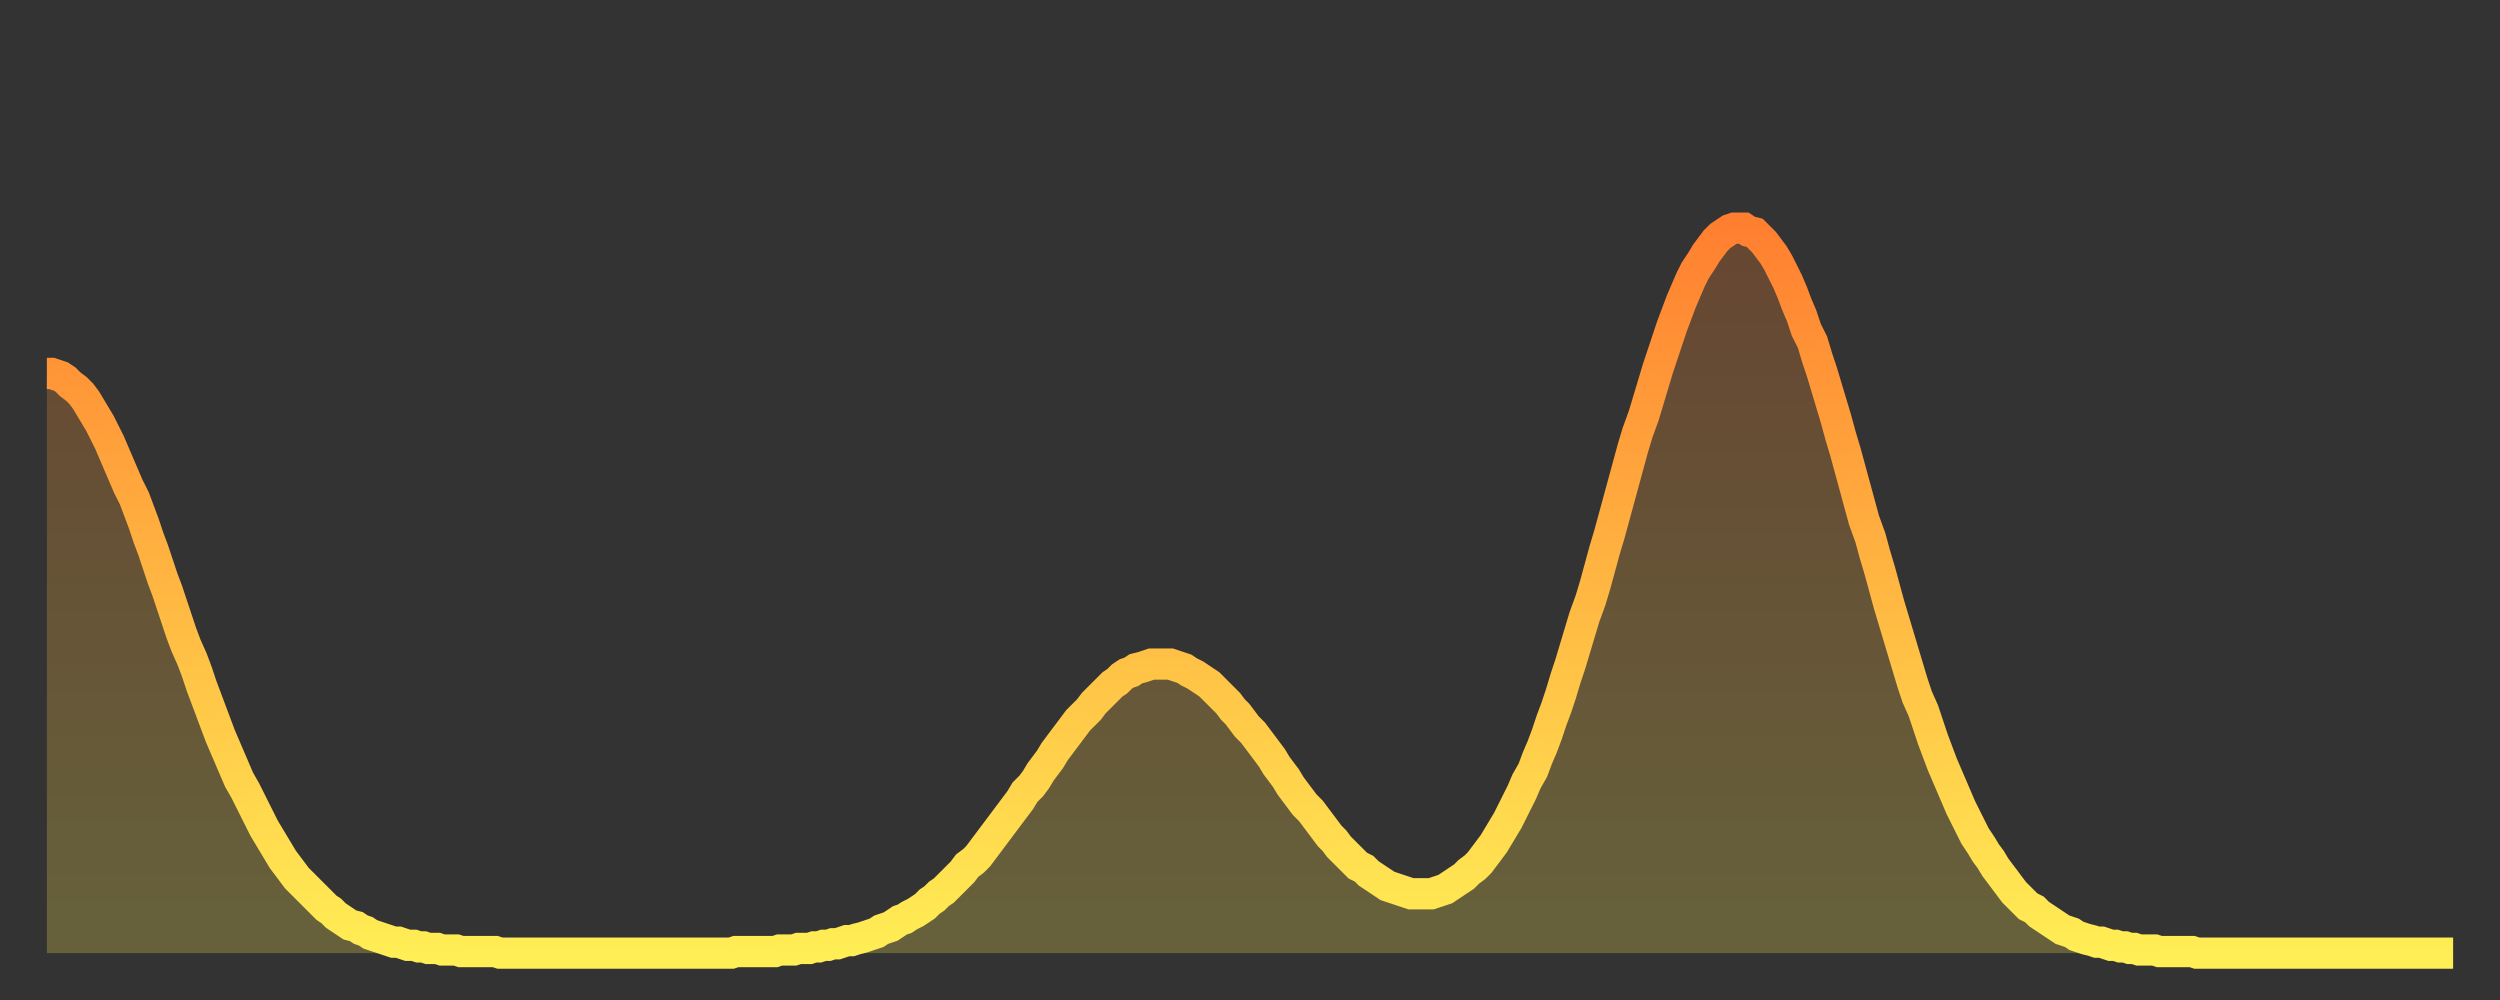 <?xml version="1.0" encoding="utf-8" ?>
<svg baseProfile="full" height="64" version="1.1" width="160" xmlns="http://www.w3.org/2000/svg" xmlns:ev="http://www.w3.org/2001/xml-events" xmlns:xlink="http://www.w3.org/1999/xlink"><rect width="100%" height="100%" fill="#333333" stroke="none"/><defs><linearGradient id="id198158" x1="0" x2="0" y1="0" y2="1"><stop offset="0%" stop-color="#ff7f30" /><stop offset="50%" stop-color="#ffb742" /><stop offset="100%" stop-color="#ffee55" /></linearGradient></defs><g transform="translate(3,3)"><g><path d="M 0.0 20.9 0.3 20.9 0.6 21.0 0.9 21.1 1.2 21.3 1.5 21.6 1.9 21.9 2.2 22.2 2.5 22.6 2.8 23.1 3.1 23.6 3.4 24.1 3.7 24.7 4.0 25.3 4.3 26.0 4.6 26.7 4.9 27.4 5.2 28.1 5.6 28.9 5.9 29.7 6.2 30.5 6.5 31.4 6.8 32.2 7.1 33.1 7.4 34.0 7.7 34.8 8.0 35.7 8.3 36.6 8.6 37.5 8.9 38.3 9.3 39.2 9.6 40.0 9.9 40.9 10.2 41.7 10.5 42.5 10.8 43.3 11.1 44.1 11.4 44.8 11.7 45.5 12.0 46.2 12.3 46.9 12.7 47.6 13.0 48.2 13.3 48.8 13.6 49.4 13.9 50.0 14.2 50.5 14.5 51.0 14.8 51.5 15.1 52.0 15.4 52.4 15.7 52.8 16.0 53.2 16.4 53.6 16.7 53.9 17.0 54.2 17.3 54.5 17.6 54.8 17.9 55.1 18.2 55.3 18.5 55.6 18.8 55.8 19.1 56.0 19.4 56.2 19.8 56.3 20.1 56.5 20.4 56.6 20.7 56.8 21.0 56.9 21.3 57.0 21.6 57.1 21.9 57.2 22.2 57.3 22.5 57.3 22.8 57.4 23.1 57.5 23.5 57.5 23.8 57.6 24.1 57.6 24.4 57.7 24.7 57.7 25.0 57.7 25.3 57.8 25.6 57.8 25.9 57.8 26.2 57.8 26.5 57.9 26.8 57.9 27.2 57.9 27.5 57.9 27.8 57.9 28.1 57.9 28.4 57.9 28.7 57.9 29.0 58.0 29.3 58.0 29.6 58.0 29.9 58.0 30.2 58.0 30.6 58.0 30.9 58.0 31.2 58.0 31.5 58.0 31.8 58.0 32.1 58.0 32.4 58.0 32.7 58.0 33.0 58.0 33.3 58.0 33.6 58.0 33.9 58.0 34.3 58.0 34.6 58.0 34.9 58.0 35.2 58.0 35.5 58.0 35.8 58.0 36.1 58.0 36.4 58.0 36.7 58.0 37.0 58.0 37.3 58.0 37.7 58.0 38.0 58.0 38.3 58.0 38.6 58.0 38.9 58.0 39.2 58.0 39.5 58.0 39.8 58.0 40.1 58.0 40.4 58.0 40.7 58.0 41.0 58.0 41.4 58.0 41.7 58.0 42.0 58.0 42.3 58.0 42.6 58.0 42.9 58.0 43.2 58.0 43.5 58.0 43.8 58.0 44.1 57.9 44.4 57.9 44.7 57.9 45.1 57.9 45.4 57.9 45.7 57.9 46.0 57.9 46.3 57.9 46.6 57.9 46.9 57.8 47.2 57.8 47.5 57.8 47.8 57.8 48.1 57.7 48.5 57.7 48.8 57.7 49.1 57.6 49.4 57.6 49.7 57.5 50.0 57.5 50.3 57.4 50.6 57.4 50.9 57.3 51.2 57.2 51.5 57.2 51.8 57.1 52.2 57.0 52.5 56.9 52.8 56.8 53.1 56.7 53.4 56.5 53.7 56.4 54.0 56.3 54.3 56.1 54.6 55.9 54.9 55.8 55.2 55.6 55.6 55.4 55.9 55.2 56.2 55.0 56.5 54.7 56.8 54.5 57.1 54.2 57.4 54.0 57.7 53.7 58.0 53.4 58.3 53.1 58.6 52.8 58.9 52.4 59.3 52.1 59.6 51.8 59.9 51.4 60.2 51.0 60.5 50.6 60.8 50.2 61.1 49.8 61.4 49.4 61.7 49.0 62.0 48.6 62.3 48.2 62.6 47.7 63.0 47.3 63.3 46.9 63.6 46.4 63.9 46.0 64.2 45.6 64.5 45.1 64.8 44.7 65.1 44.3 65.4 43.9 65.7 43.5 66.0 43.1 66.4 42.7 66.7 42.4 67.0 42.0 67.3 41.7 67.6 41.4 67.9 41.1 68.2 40.8 68.5 40.6 68.8 40.3 69.1 40.1 69.4 40.0 69.7 39.8 70.1 39.7 70.4 39.6 70.7 39.5 71.0 39.5 71.3 39.5 71.6 39.5 71.9 39.5 72.2 39.6 72.5 39.7 72.8 39.8 73.1 40.0 73.5 40.2 73.8 40.4 74.1 40.6 74.4 40.8 74.7 41.1 75.0 41.4 75.3 41.7 75.6 42.0 75.9 42.4 76.2 42.7 76.5 43.1 76.8 43.5 77.2 43.9 77.5 44.3 77.8 44.7 78.1 45.1 78.4 45.5 78.7 46.0 79.0 46.4 79.3 46.8 79.6 47.3 79.9 47.7 80.2 48.1 80.5 48.5 80.9 48.9 81.2 49.3 81.5 49.7 81.8 50.1 82.1 50.5 82.4 50.8 82.7 51.2 83.0 51.5 83.3 51.8 83.6 52.1 83.9 52.4 84.3 52.6 84.6 52.9 84.9 53.1 85.2 53.3 85.5 53.5 85.8 53.7 86.1 53.8 86.4 53.9 86.7 54.0 87.0 54.1 87.3 54.2 87.6 54.2 88.0 54.2 88.3 54.2 88.6 54.2 88.9 54.1 89.2 54.0 89.5 53.9 89.8 53.7 90.1 53.5 90.4 53.3 90.7 53.1 91.0 52.8 91.4 52.5 91.7 52.2 92.0 51.8 92.3 51.4 92.6 51.0 92.9 50.5 93.2 50.0 93.5 49.5 93.8 48.9 94.1 48.3 94.4 47.7 94.7 47.0 95.1 46.3 95.4 45.5 95.7 44.8 96.0 44.0 96.3 43.1 96.6 42.3 96.9 41.4 97.2 40.4 97.5 39.5 97.8 38.5 98.1 37.5 98.4 36.5 98.8 35.4 99.1 34.4 99.4 33.3 99.7 32.2 100.0 31.2 100.3 30.1 100.6 29.0 100.9 27.9 101.2 26.8 101.5 25.7 101.8 24.7 102.2 23.6 102.5 22.6 102.8 21.6 103.1 20.6 103.4 19.7 103.7 18.8 104.0 17.9 104.3 17.1 104.6 16.3 104.9 15.6 105.2 14.9 105.5 14.3 105.9 13.7 106.2 13.2 106.5 12.8 106.8 12.4 107.1 12.1 107.4 11.9 107.7 11.7 108.0 11.6 108.3 11.6 108.6 11.6 108.9 11.8 109.3 11.9 109.6 12.2 109.9 12.5 110.2 12.9 110.5 13.3 110.8 13.8 111.1 14.4 111.4 15.0 111.7 15.7 112.0 16.5 112.3 17.2 112.6 18.1 113.0 18.9 113.3 19.9 113.6 20.8 113.9 21.8 114.2 22.8 114.5 23.8 114.8 24.9 115.1 25.9 115.4 27.0 115.7 28.1 116.0 29.2 116.3 30.3 116.7 31.4 117.0 32.5 117.3 33.5 117.6 34.6 117.9 35.7 118.2 36.7 118.5 37.7 118.8 38.7 119.1 39.7 119.4 40.7 119.7 41.6 120.1 42.5 120.4 43.4 120.7 44.3 121.0 45.1 121.3 45.9 121.6 46.6 121.9 47.3 122.2 48.0 122.5 48.7 122.8 49.3 123.1 49.9 123.4 50.5 123.8 51.1 124.1 51.6 124.4 52.0 124.7 52.5 125.0 52.9 125.3 53.3 125.6 53.7 125.9 54.1 126.2 54.4 126.5 54.7 126.8 55.0 127.2 55.2 127.5 55.5 127.8 55.7 128.1 55.9 128.4 56.1 128.7 56.3 129.0 56.5 129.3 56.6 129.6 56.7 129.9 56.9 130.2 57.0 130.5 57.1 130.9 57.2 131.2 57.3 131.5 57.3 131.8 57.4 132.1 57.5 132.4 57.5 132.7 57.6 133.0 57.6 133.3 57.7 133.6 57.7 133.9 57.8 134.2 57.8 134.6 57.8 134.9 57.8 135.2 57.9 135.5 57.9 135.8 57.9 136.1 57.9 136.4 57.9 136.7 57.9 137.0 57.9 137.3 57.9 137.6 58.0 138.0 58.0 138.3 58.0 138.6 58.0 138.9 58.0 139.2 58.0 139.5 58.0 139.8 58.0 140.1 58.0 140.4 58.0 140.7 58.0 141.0 58.0 141.3 58.0 141.7 58.0 142.0 58.0 142.3 58.0 142.6 58.0 142.9 58.0 143.2 58.0 143.5 58.0 143.8 58.0 144.1 58.0 144.4 58.0 144.7 58.0 145.1 58.0 145.4 58.0 145.7 58.0 146.0 58.0 146.3 58.0 146.6 58.0 146.9 58.0 147.2 58.0 147.5 58.0 147.8 58.0 148.1 58.0 148.4 58.0 148.8 58.0 149.1 58.0 149.4 58.0 149.7 58.0 150.0 58.0 150.3 58.0 150.6 58.0 150.9 58.0 151.2 58.0 151.5 58.0 151.8 58.0 152.1 58.0 152.5 58.0 152.8 58.0 153.1 58.0 153.4 58.0 153.7 58.0 154.0 58.0" fill="none" id="graph-curve" opacity="1" stroke="url(#id198158)" stroke-width="2" /><path d="M 0 58 L 0.0 20.9 0.3 20.9 0.6 21.0 0.9 21.1 1.2 21.3 1.5 21.6 1.9 21.9 2.2 22.2 2.5 22.6 2.8 23.1 3.1 23.6 3.4 24.1 3.7 24.7 4.0 25.3 4.3 26.0 4.6 26.7 4.9 27.4 5.2 28.1 5.6 28.9 5.9 29.7 6.2 30.5 6.5 31.4 6.8 32.2 7.1 33.1 7.4 34.0 7.7 34.8 8.0 35.7 8.3 36.6 8.6 37.5 8.9 38.3 9.3 39.2 9.6 40.0 9.9 40.9 10.2 41.7 10.5 42.5 10.8 43.3 11.1 44.1 11.4 44.8 11.7 45.5 12.0 46.2 12.3 46.9 12.7 47.6 13.0 48.2 13.3 48.8 13.6 49.4 13.9 50.0 14.2 50.5 14.5 51.0 14.8 51.5 15.1 52.0 15.4 52.4 15.7 52.8 16.0 53.2 16.4 53.6 16.7 53.9 17.0 54.2 17.3 54.5 17.6 54.8 17.9 55.1 18.2 55.3 18.5 55.6 18.8 55.8 19.1 56.0 19.4 56.2 19.8 56.3 20.1 56.5 20.4 56.6 20.7 56.8 21.0 56.9 21.3 57.0 21.6 57.1 21.9 57.2 22.2 57.3 22.5 57.3 22.8 57.4 23.1 57.5 23.5 57.5 23.8 57.6 24.1 57.6 24.4 57.7 24.7 57.7 25.0 57.7 25.3 57.8 25.6 57.8 25.9 57.8 26.2 57.8 26.5 57.9 26.8 57.9 27.2 57.9 27.5 57.9 27.8 57.9 28.1 57.9 28.4 57.9 28.7 57.9 29.0 58.0 29.3 58.0 29.6 58.0 29.9 58.0 30.2 58.0 30.6 58.0 30.9 58.0 31.2 58.0 31.5 58.0 31.8 58.0 32.1 58.0 32.4 58.0 32.7 58.0 33.0 58.0 33.3 58.0 33.6 58.0 33.9 58.0 34.3 58.0 34.6 58.0 34.9 58.0 35.2 58.0 35.5 58.0 35.8 58.0 36.1 58.0 36.4 58.0 36.7 58.0 37.0 58.0 37.3 58.0 37.7 58.0 38.0 58.0 38.3 58.0 38.6 58.0 38.9 58.0 39.2 58.0 39.5 58.0 39.8 58.0 40.1 58.0 40.4 58.0 40.7 58.0 41.0 58.0 41.4 58.0 41.7 58.0 42.0 58.0 42.3 58.0 42.6 58.0 42.9 58.0 43.2 58.0 43.5 58.0 43.8 58.0 44.1 57.9 44.4 57.9 44.7 57.9 45.1 57.9 45.4 57.9 45.7 57.9 46.0 57.9 46.3 57.9 46.6 57.9 46.9 57.8 47.2 57.8 47.5 57.8 47.8 57.8 48.1 57.7 48.5 57.7 48.8 57.7 49.1 57.6 49.4 57.6 49.7 57.5 50.0 57.5 50.3 57.4 50.6 57.4 50.9 57.3 51.2 57.2 51.5 57.2 51.8 57.1 52.2 57.0 52.5 56.9 52.8 56.8 53.1 56.7 53.4 56.5 53.7 56.4 54.0 56.3 54.3 56.1 54.6 55.9 54.9 55.8 55.2 55.6 55.6 55.4 55.9 55.2 56.2 55.0 56.5 54.7 56.8 54.5 57.1 54.2 57.4 54.0 57.7 53.7 58.0 53.4 58.3 53.1 58.6 52.8 58.9 52.4 59.3 52.1 59.6 51.8 59.9 51.4 60.2 51.0 60.5 50.6 60.8 50.2 61.1 49.8 61.4 49.4 61.7 49.0 62.0 48.6 62.3 48.2 62.6 47.7 63.0 47.3 63.3 46.9 63.6 46.4 63.9 46.0 64.2 45.6 64.5 45.1 64.8 44.7 65.1 44.3 65.4 43.9 65.7 43.5 66.0 43.1 66.4 42.7 66.7 42.4 67.0 42.0 67.3 41.7 67.6 41.4 67.9 41.1 68.2 40.8 68.5 40.6 68.8 40.3 69.1 40.1 69.4 40.0 69.7 39.8 70.1 39.7 70.4 39.6 70.7 39.5 71.0 39.5 71.3 39.5 71.6 39.5 71.9 39.5 72.2 39.6 72.5 39.7 72.8 39.8 73.1 40.0 73.5 40.2 73.8 40.4 74.1 40.6 74.4 40.8 74.7 41.1 75.0 41.4 75.3 41.7 75.6 42.0 75.9 42.4 76.2 42.7 76.5 43.1 76.8 43.5 77.2 43.9 77.5 44.3 77.8 44.7 78.1 45.1 78.4 45.5 78.7 46.0 79.0 46.4 79.3 46.8 79.6 47.3 79.9 47.7 80.2 48.1 80.5 48.5 80.9 48.9 81.2 49.3 81.5 49.7 81.8 50.1 82.1 50.5 82.4 50.8 82.7 51.2 83.0 51.5 83.3 51.8 83.6 52.1 83.9 52.4 84.3 52.6 84.6 52.9 84.9 53.1 85.2 53.3 85.5 53.5 85.8 53.7 86.1 53.8 86.4 53.9 86.7 54.0 87.0 54.1 87.3 54.2 87.6 54.2 88.0 54.2 88.3 54.2 88.6 54.2 88.9 54.1 89.2 54.0 89.5 53.9 89.8 53.7 90.1 53.5 90.4 53.3 90.7 53.1 91.0 52.8 91.4 52.5 91.7 52.2 92.0 51.8 92.3 51.4 92.6 51.0 92.9 50.5 93.2 50.0 93.5 49.5 93.8 48.9 94.1 48.3 94.4 47.7 94.7 47.0 95.1 46.3 95.4 45.5 95.7 44.8 96.0 44.0 96.3 43.1 96.6 42.3 96.9 41.4 97.2 40.4 97.5 39.5 97.8 38.5 98.1 37.5 98.4 36.5 98.8 35.4 99.1 34.4 99.4 33.3 99.7 32.2 100.0 31.2 100.3 30.1 100.6 29.0 100.9 27.9 101.2 26.8 101.5 25.7 101.8 24.7 102.2 23.6 102.5 22.6 102.8 21.6 103.1 20.6 103.4 19.7 103.7 18.8 104.0 17.9 104.3 17.1 104.6 16.3 104.9 15.6 105.2 14.9 105.5 14.3 105.9 13.7 106.2 13.2 106.5 12.8 106.8 12.4 107.1 12.1 107.4 11.9 107.7 11.7 108.0 11.6 108.3 11.6 108.6 11.6 108.9 11.8 109.3 11.9 109.6 12.2 109.9 12.5 110.2 12.9 110.5 13.3 110.8 13.8 111.1 14.4 111.4 15.0 111.7 15.7 112.0 16.5 112.3 17.2 112.6 18.1 113.0 18.9 113.3 19.9 113.6 20.8 113.9 21.8 114.2 22.8 114.5 23.8 114.8 24.9 115.1 25.9 115.4 27.0 115.7 28.1 116.0 29.2 116.3 30.3 116.7 31.4 117.0 32.5 117.3 33.5 117.6 34.6 117.9 35.7 118.2 36.7 118.5 37.7 118.8 38.7 119.1 39.7 119.4 40.7 119.7 41.6 120.1 42.5 120.4 43.4 120.7 44.3 121.0 45.1 121.3 45.9 121.6 46.6 121.9 47.3 122.2 48.0 122.5 48.7 122.8 49.3 123.1 49.9 123.4 50.5 123.8 51.1 124.1 51.6 124.4 52.0 124.7 52.5 125.0 52.9 125.3 53.3 125.6 53.7 125.9 54.1 126.2 54.4 126.5 54.7 126.8 55.0 127.2 55.2 127.5 55.5 127.8 55.7 128.1 55.9 128.4 56.1 128.7 56.3 129.0 56.5 129.3 56.6 129.6 56.7 129.9 56.9 130.2 57.0 130.5 57.1 130.9 57.2 131.2 57.3 131.5 57.3 131.8 57.4 132.1 57.5 132.4 57.5 132.7 57.6 133.0 57.6 133.3 57.7 133.6 57.7 133.9 57.8 134.2 57.8 134.6 57.8 134.9 57.8 135.2 57.9 135.5 57.9 135.8 57.9 136.1 57.9 136.4 57.9 136.7 57.9 137.0 57.9 137.3 57.9 137.6 58.0 138.0 58.0 138.3 58.0 138.6 58.0 138.9 58.0 139.2 58.0 139.5 58.0 139.8 58.0 140.1 58.0 140.4 58.0 140.7 58.0 141.0 58.0 141.3 58.0 141.7 58.0 142.0 58.0 142.3 58.0 142.6 58.0 142.9 58.0 143.2 58.0 143.5 58.0 143.8 58.0 144.1 58.0 144.4 58.0 144.7 58.0 145.1 58.0 145.4 58.0 145.7 58.0 146.0 58.0 146.3 58.0 146.6 58.0 146.9 58.0 147.2 58.0 147.5 58.0 147.8 58.0 148.1 58.0 148.4 58.0 148.8 58.0 149.1 58.0 149.4 58.0 149.7 58.0 150.0 58.0 150.3 58.0 150.6 58.0 150.9 58.0 151.2 58.0 151.5 58.0 151.8 58.0 152.1 58.0 152.5 58.0 152.8 58.0 153.1 58.0 153.4 58.0 153.7 58.0 154.0 58.0 154 58" fill="url(#id198158)" fill-opacity=".25" id="graph-shadow" /></g></g></svg>